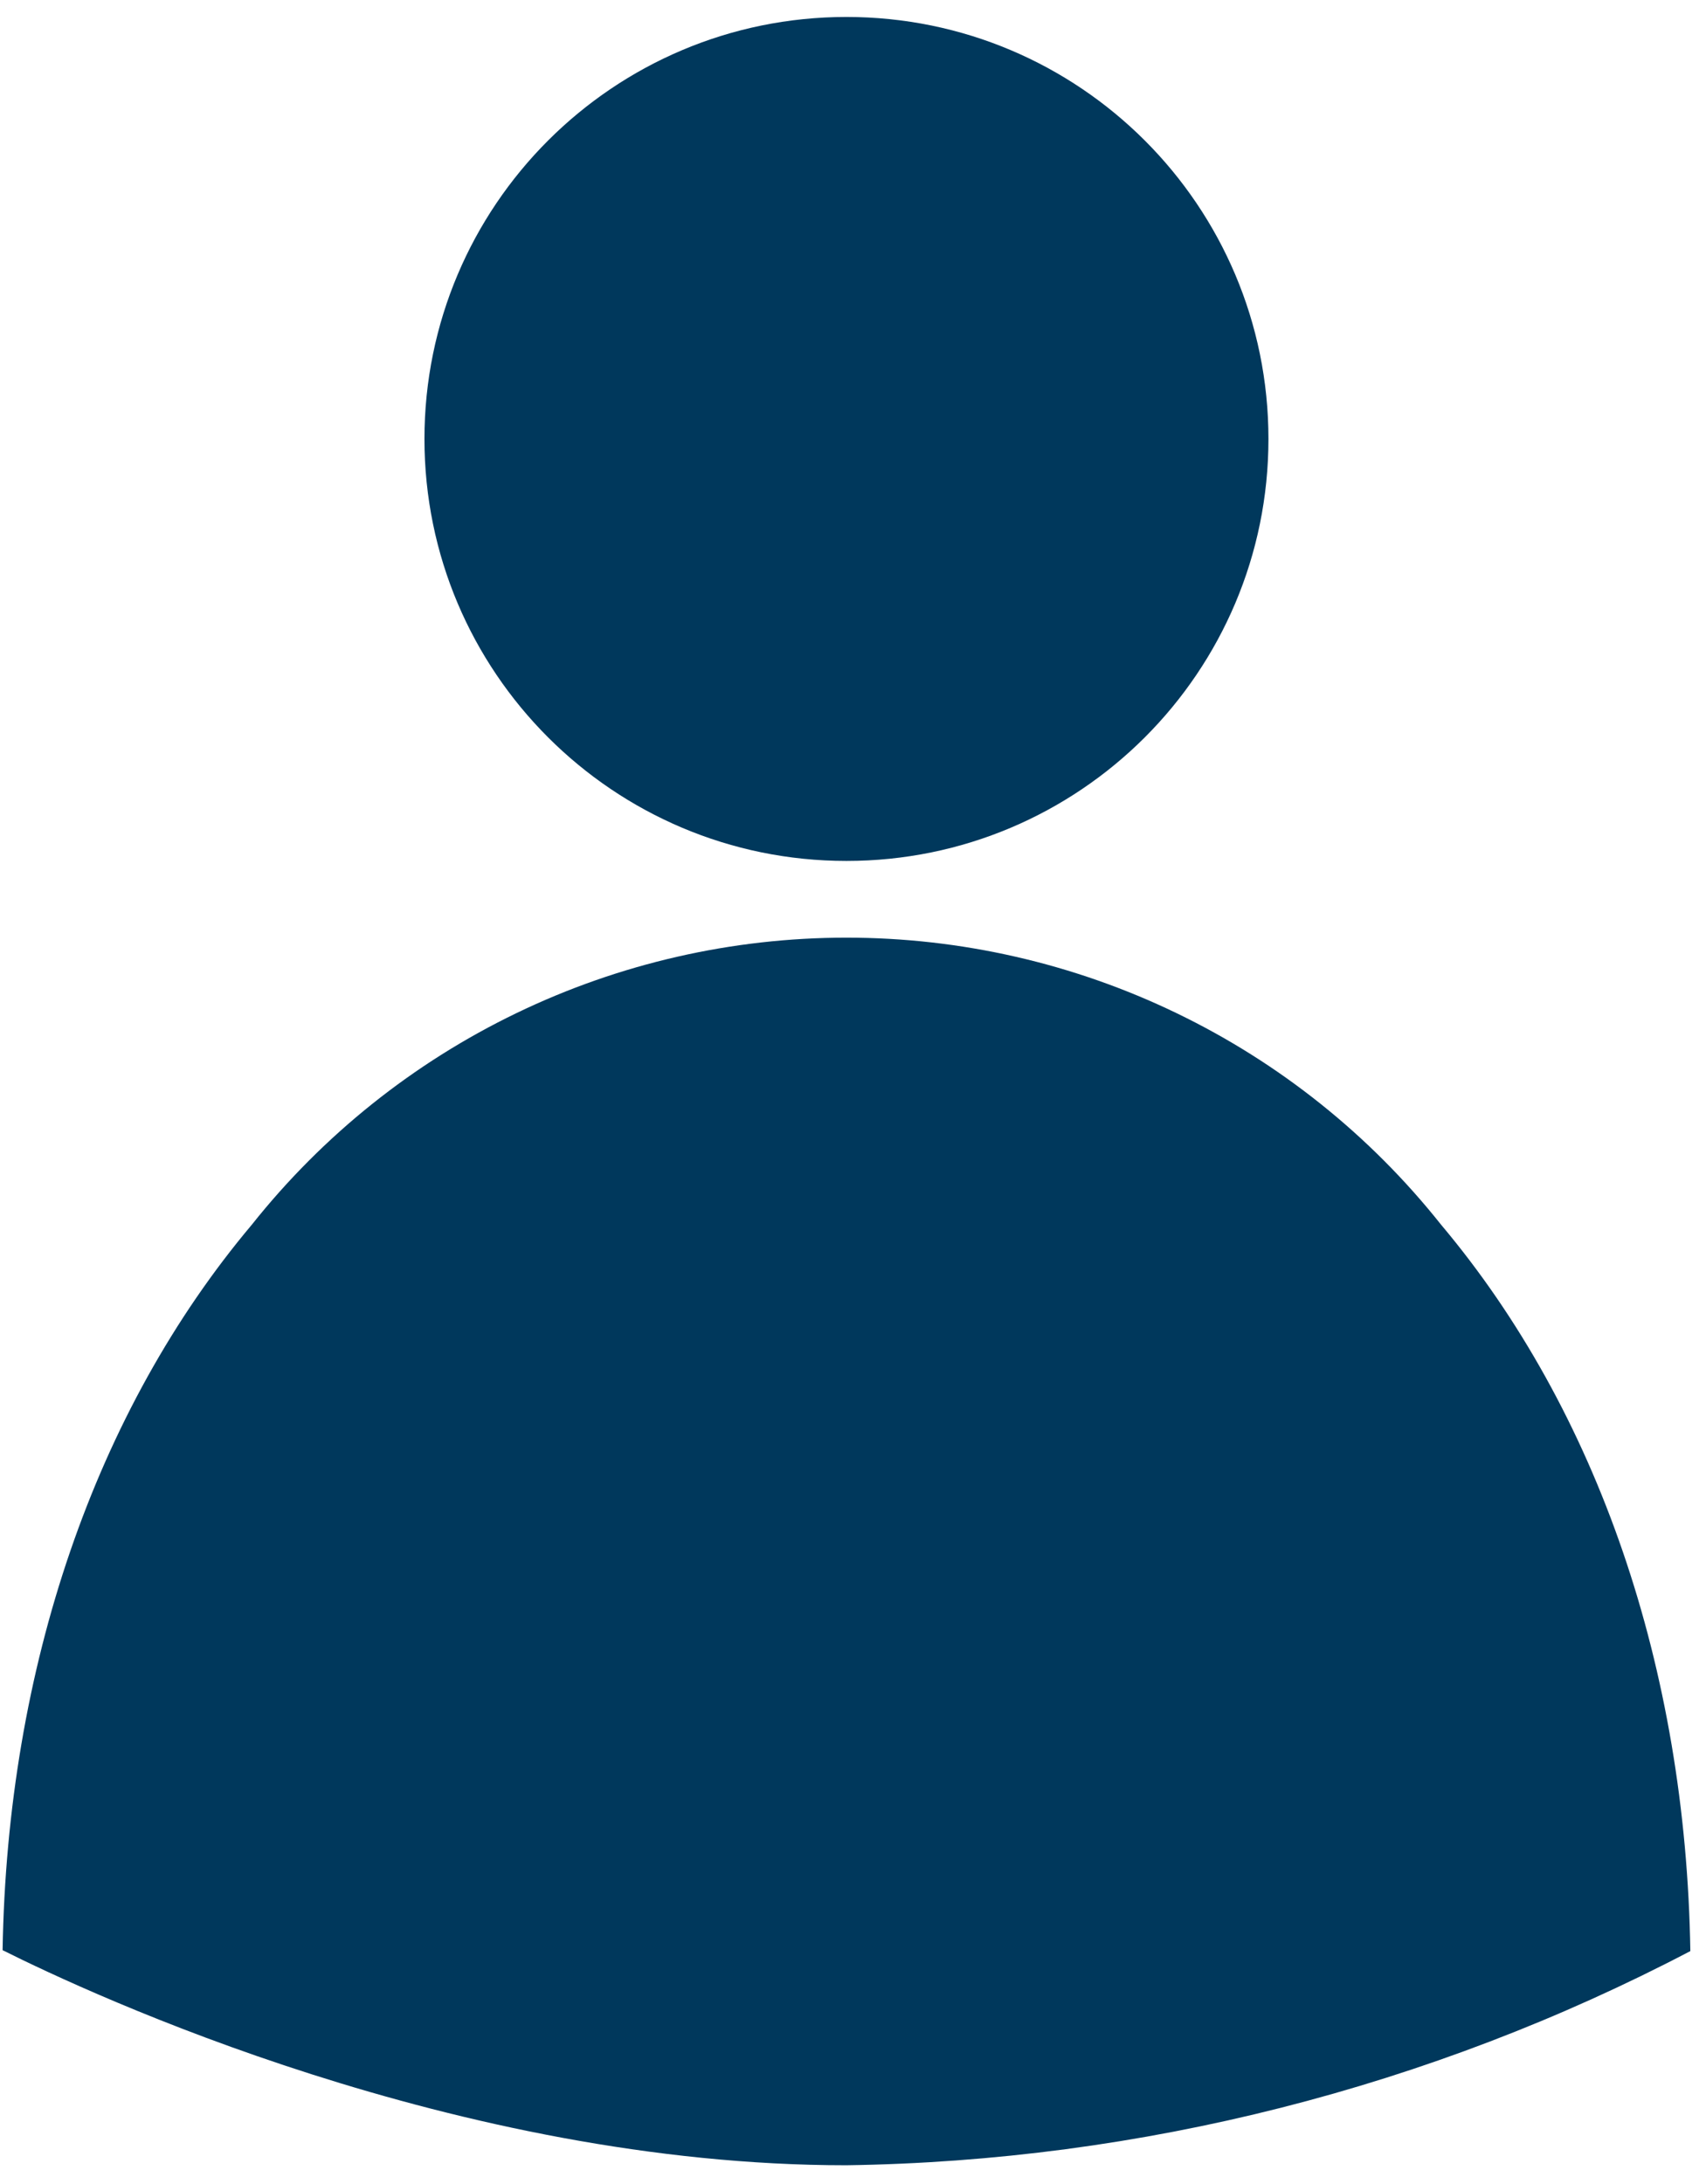 <svg width="50" height="64" viewBox="0 0 50 64" fill="none" xmlns="http://www.w3.org/2000/svg">
<path d="M49.541 57.175C49.411 48.884 46.828 41.346 42.235 35.888C40.151 33.265 37.502 31.146 34.484 29.69C31.467 28.233 28.159 27.477 24.808 27.477C21.458 27.477 18.15 28.233 15.133 29.69C12.115 31.146 9.466 33.265 7.381 35.888C2.793 41.34 0.211 48.868 0.076 57.148C2.671 58.447 13.408 63.451 24.804 63.451C33.428 63.326 41.901 61.176 49.541 57.175Z" fill="#00385C"/>
<path d="M24.808 25.229C31.639 25.229 37.176 19.692 37.176 12.863C37.176 6.033 31.639 0.497 24.808 0.497C17.977 0.497 12.44 6.033 12.44 12.863C12.44 19.692 17.977 25.229 24.808 25.229Z" fill="#00385C"/>
</svg>
